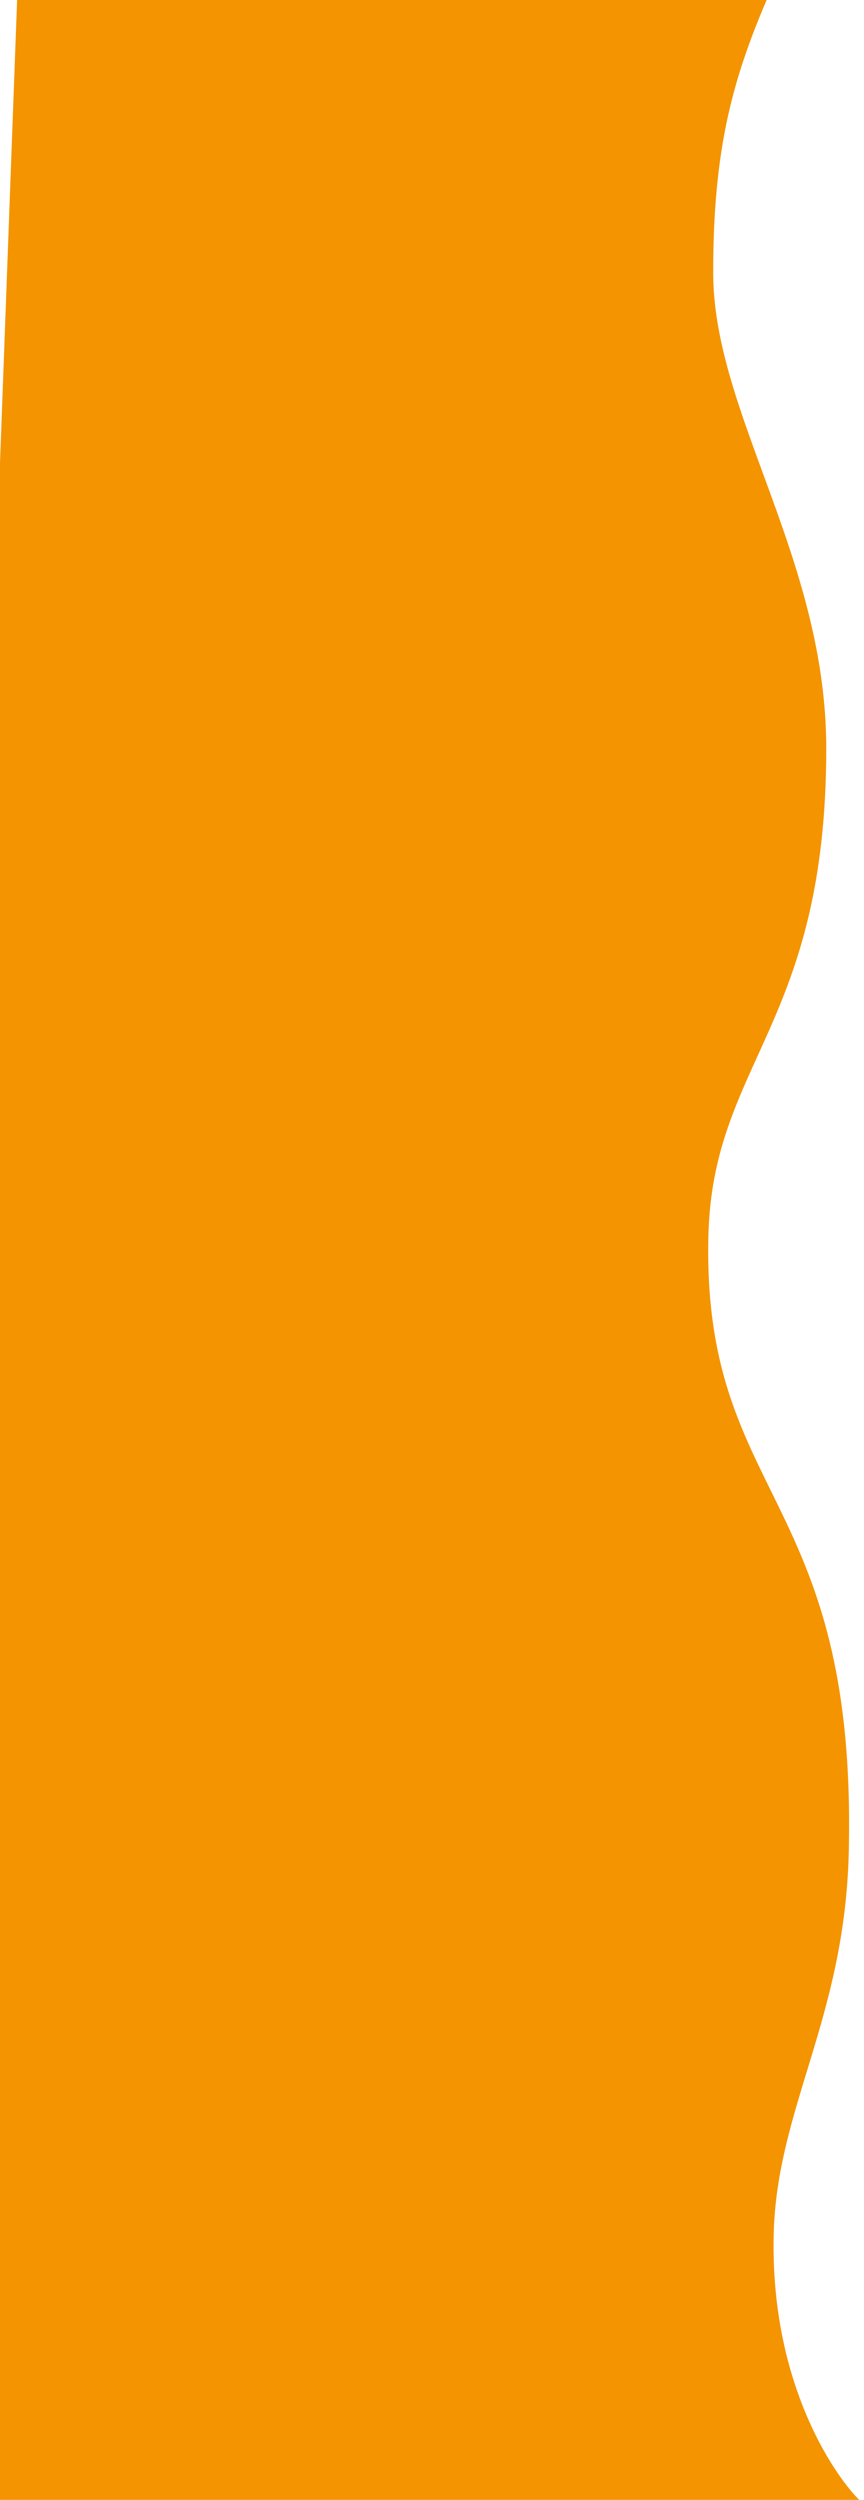 <svg width="374" height="1082" viewBox="0 0 374 1082" fill="none" xmlns="http://www.w3.org/2000/svg">
<path d="M-32.588 1083.11H373.419C371.727 1083.3 333.156 1042.82 334.91 967.169C336.181 912.374 365.737 873.547 367.407 801.603C371.016 646.023 303.996 649.187 306.643 535.053C308.39 459.803 357.663 443.77 357.663 323.97C357.663 241.474 308.719 178.935 308.719 118.045C308.719 64.629 316.888 33.591 334.317 -5.625H7.613" fill="#F49400"/>
</svg>
